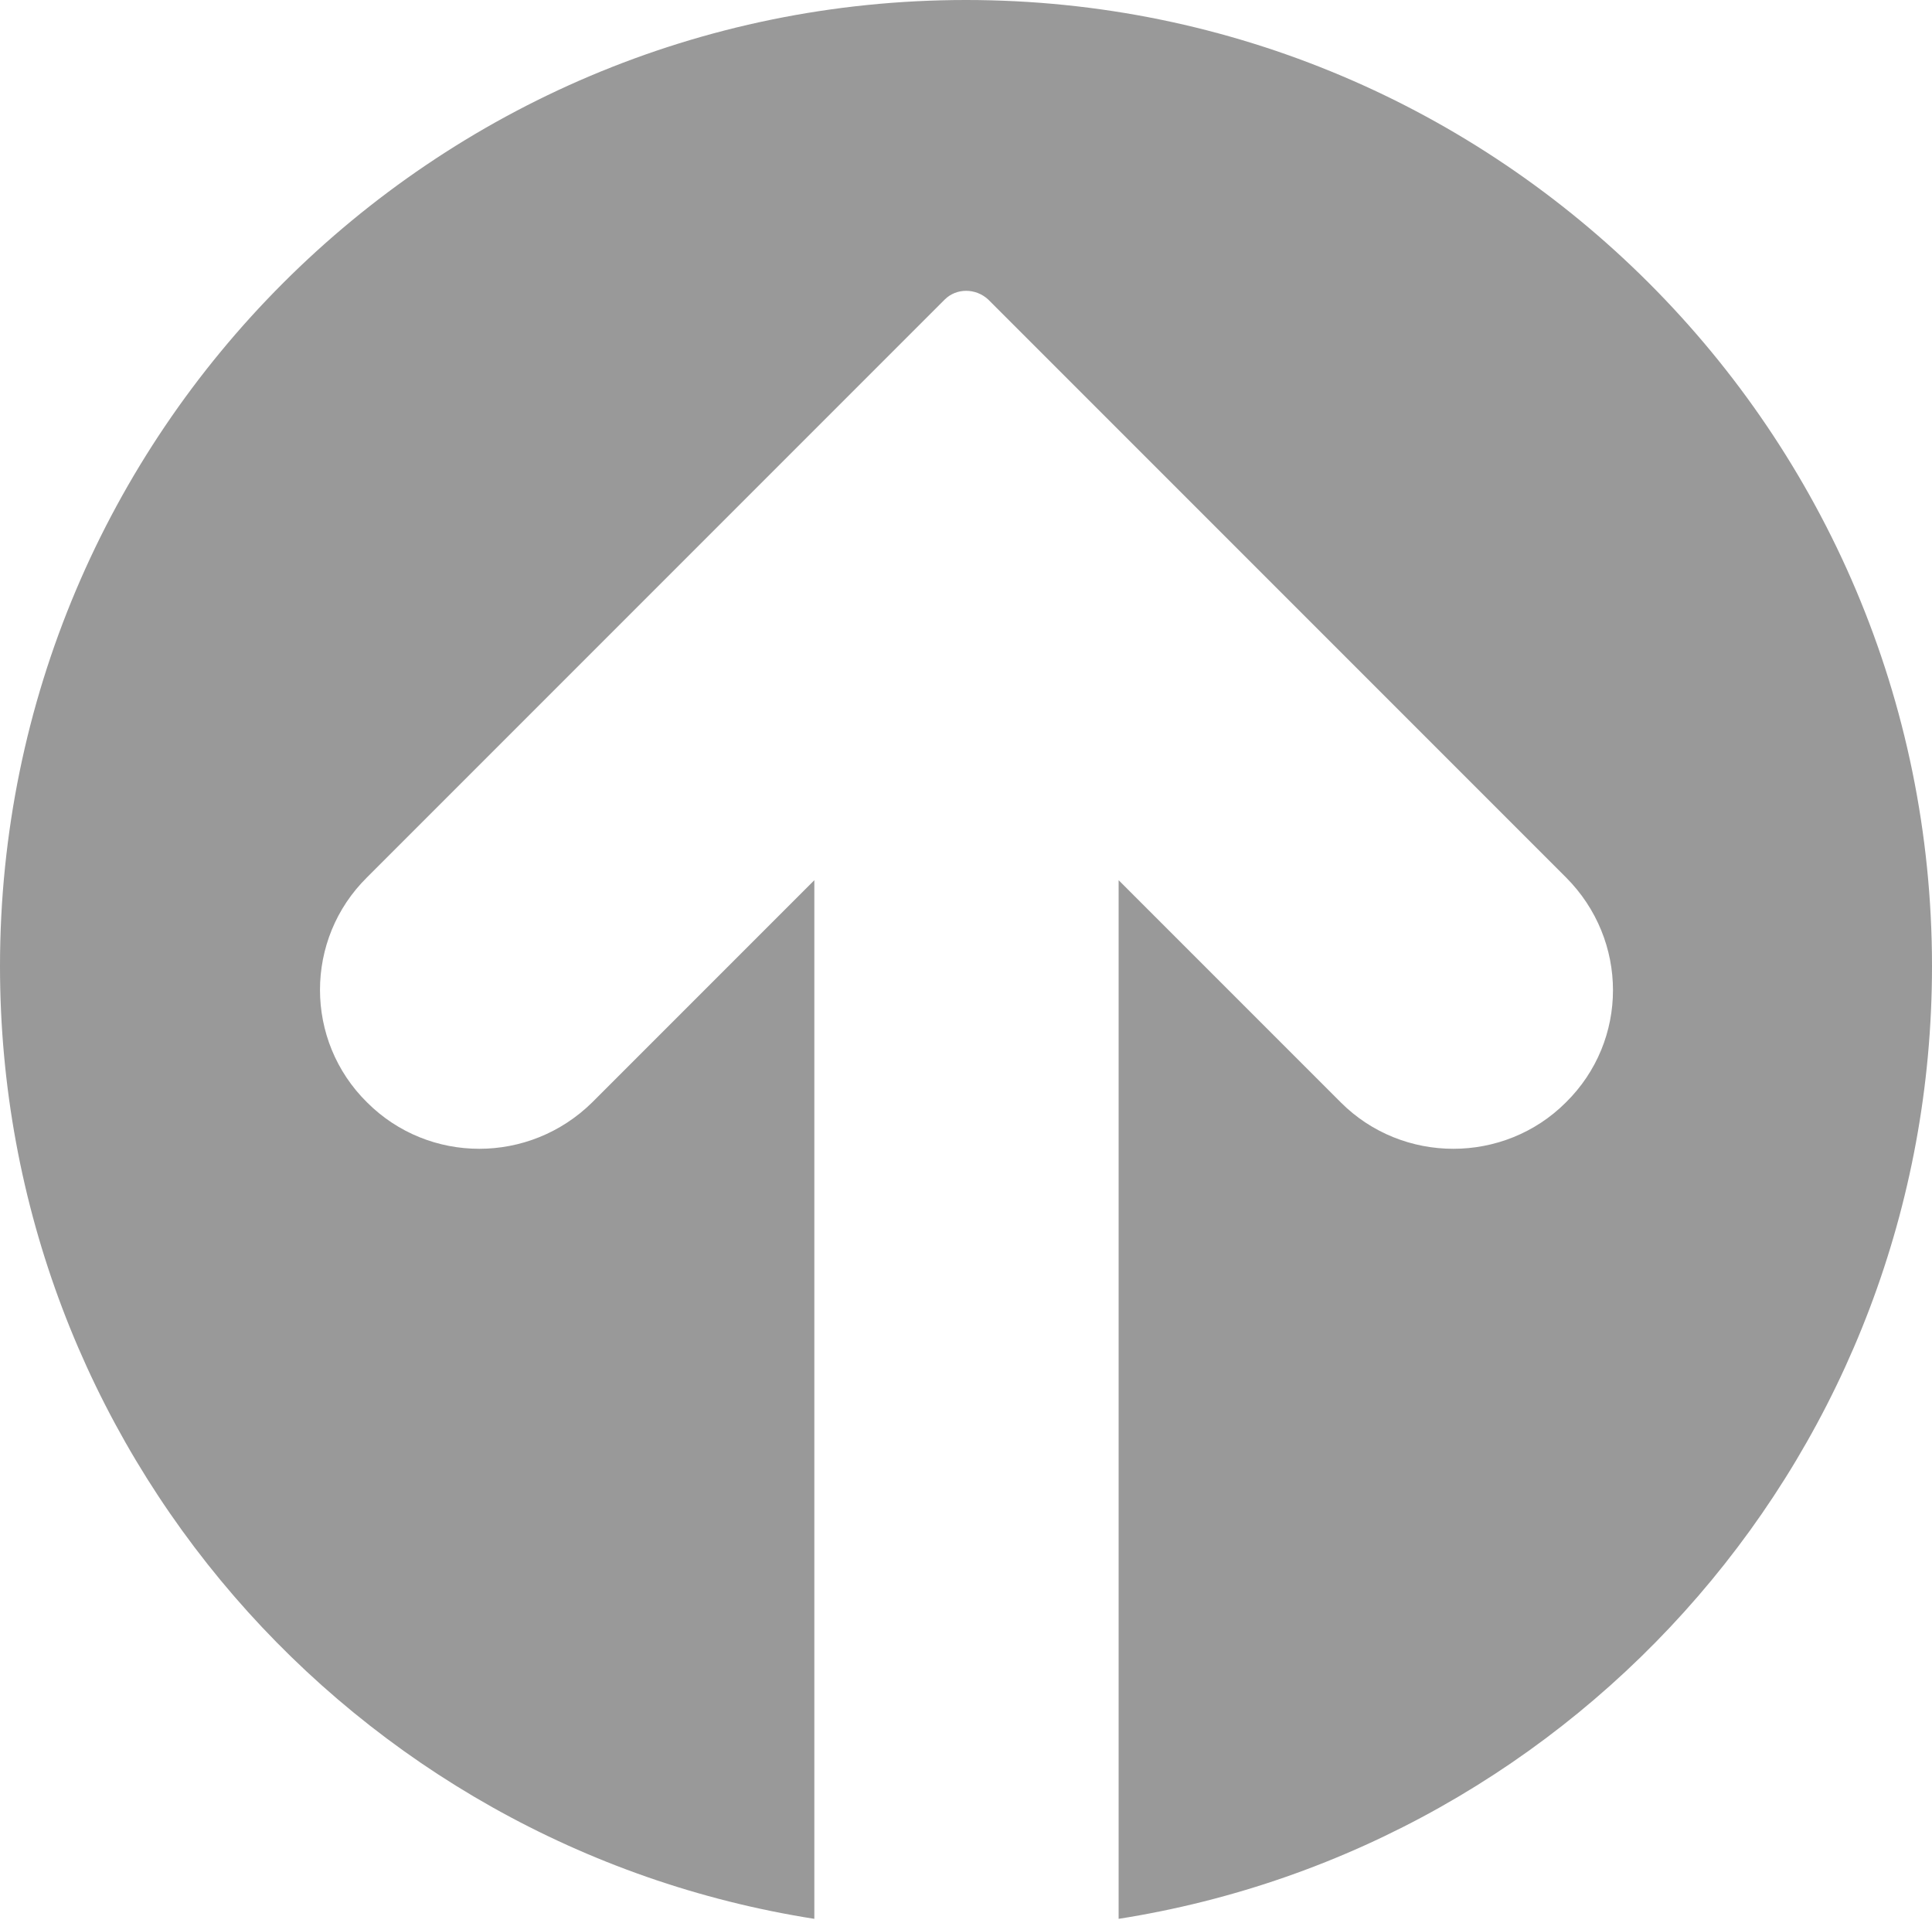 <?xml version="1.0" encoding="utf-8"?>
<!-- Generator: Adobe Illustrator 24.3.0, SVG Export Plug-In . SVG Version: 6.00 Build 0)  -->
<svg version="1.1" id="Layer_1" xmlns="http://www.w3.org/2000/svg" xmlns:xlink="http://www.w3.org/1999/xlink" x="0px" y="0px"
	 viewBox="0 0 20 19.87" style="enable-background:new 0 0 20 19.87;" xml:space="preserve">
<style type="text/css">
	.st0{clip-path:url(#SVGID_2_);fill:#999999;}
</style>
<g>
	<defs>
		<rect id="SVGID_1_" x="0" y="0" width="20" height="19.86"/>
	</defs>
	<clipPath id="SVGID_2_">
		<use xlink:href="#SVGID_1_"  style="overflow:visible;"/>
	</clipPath>
	<path class="st0" d="M20,10c0-5.52-4.48-10-10-10S0,4.48,0,10c0,4.99,3.65,9.11,8.43,9.86V9.11l-2.3,2.3
		c-0.65,0.64-1.69,0.64-2.33,0c-0.65-0.64-0.65-1.69,0-2.33l5.98-5.98c0.12-0.12,0.32-0.12,0.45,0l5.98,5.98
		c0.65,0.65,0.65,1.69,0,2.33c-0.64,0.64-1.69,0.64-2.33,0l-2.3-2.3v10.75C16.35,19.11,20,14.99,20,10"/>
</g>
</svg>
